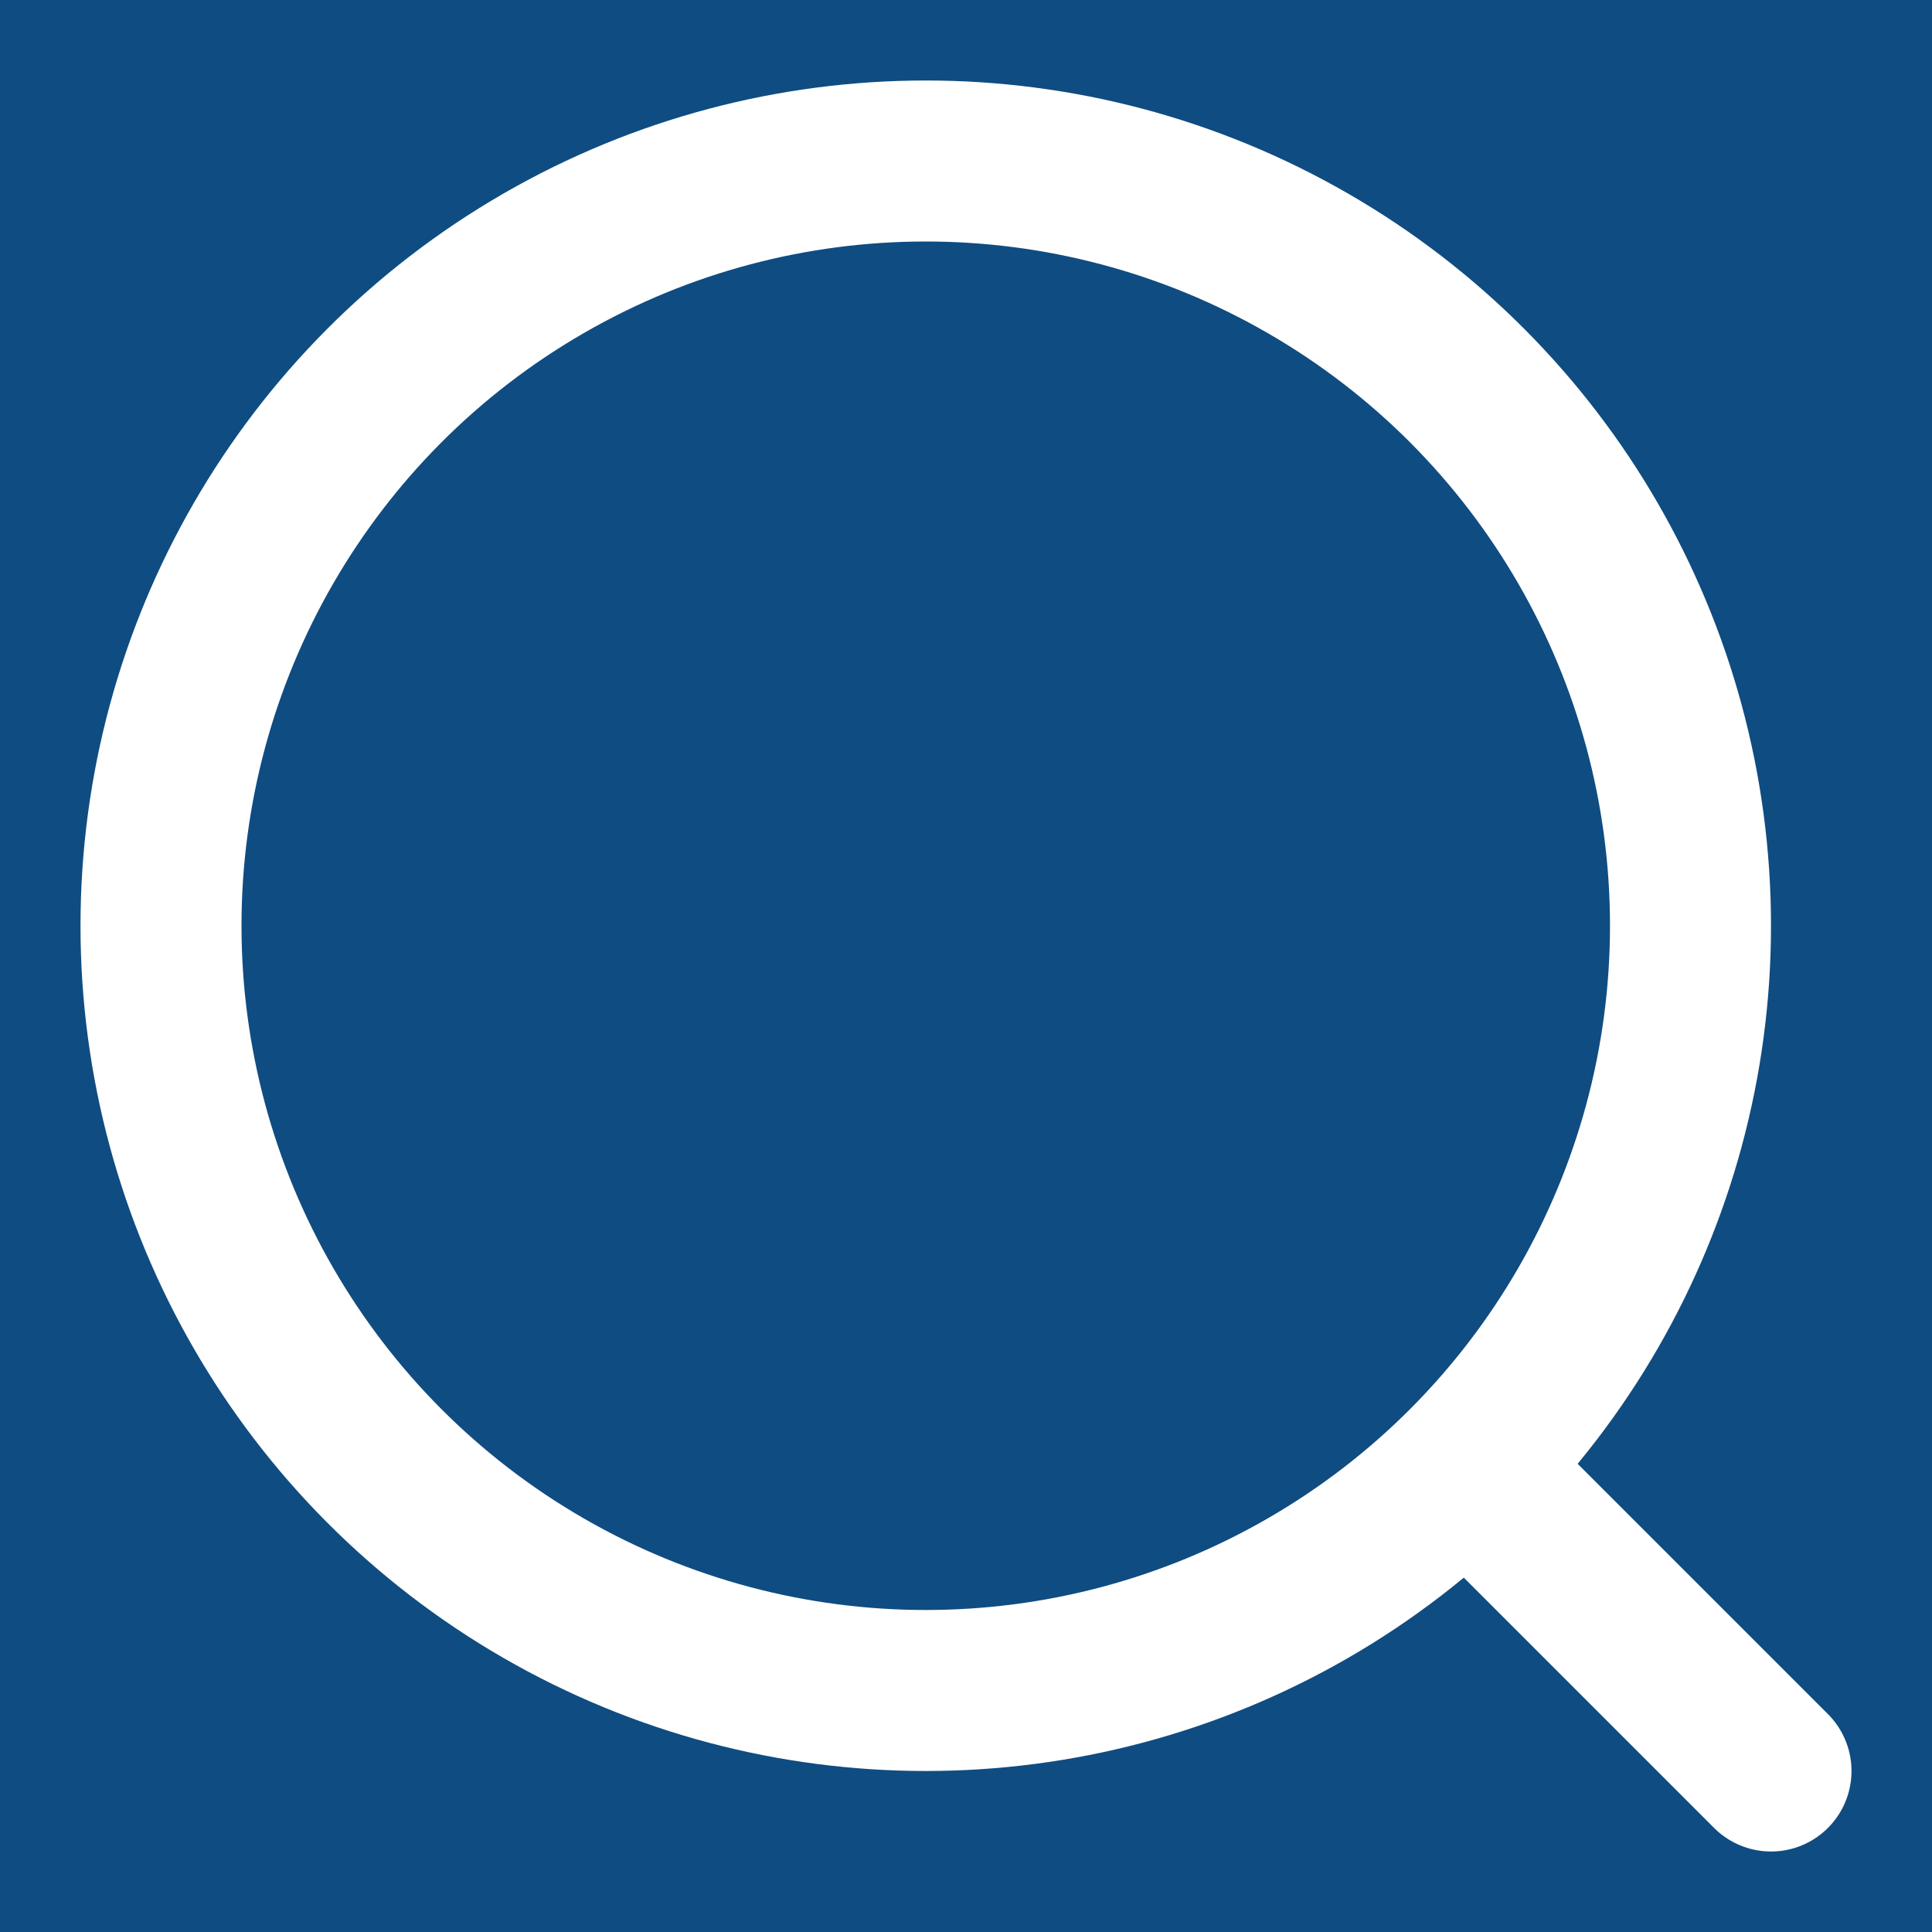 <svg width="24" height="24" viewBox="0 0 24 24" fill="none" xmlns="http://www.w3.org/2000/svg">
<rect width="24" height="24" fill="#0F4C81"/>
<circle cx="11.5" cy="11.5" r="9.5" stroke="white" stroke-width="2"/>
<path d="M18.5 18.5L22 22" stroke="white" stroke-width="2" stroke-linecap="round"/>
</svg>
